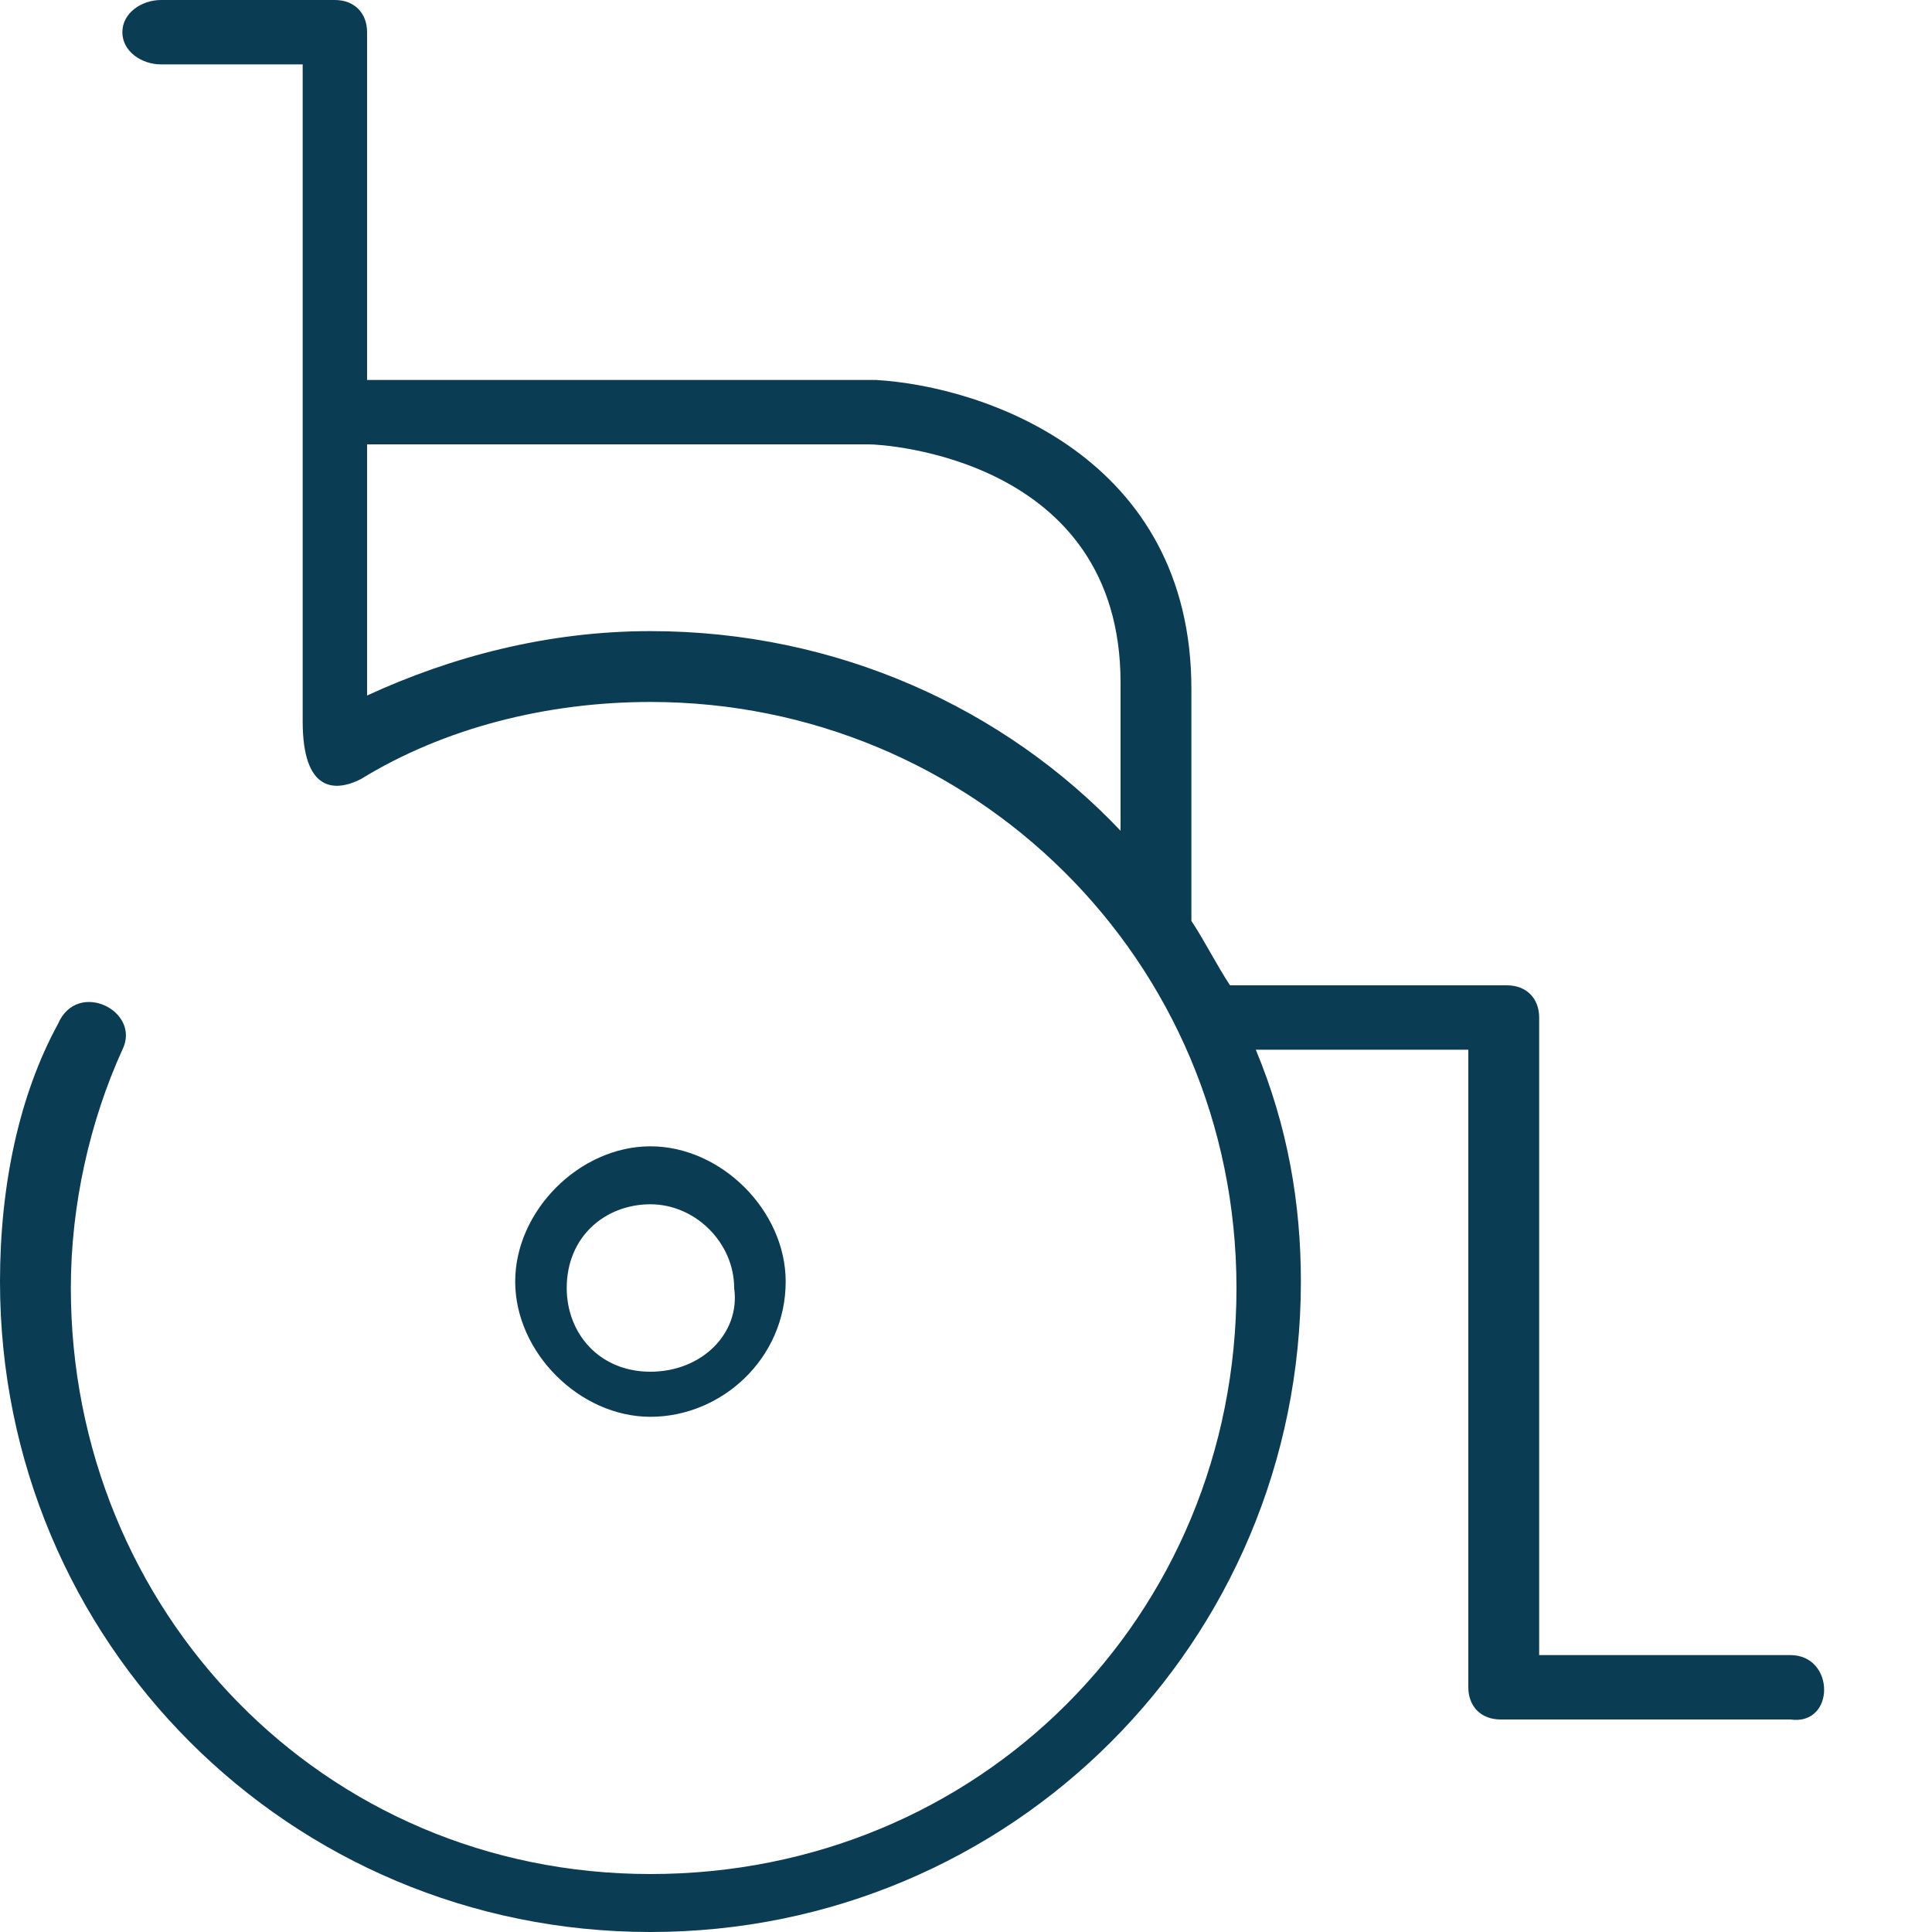 <?xml version="1.0" encoding="utf-8"?>
<!-- Generator: Adobe Illustrator 27.1.1, SVG Export Plug-In . SVG Version: 6.00 Build 0)  -->
<svg version="1.1" id="Layer_1" xmlns="http://www.w3.org/2000/svg" xmlns:xlink="http://www.w3.org/1999/xlink" x="0px" y="0px"
	 width="30px" height="30px" viewBox="0 0 30 30" style="enable-background:new 0 0 30 30;" xml:space="preserve">
<style type="text/css">
	.st0{fill:#0A3C53;}
</style>
<g id="nyl_wheelchair_rgb">
	<g id="Shape">
		<path class="st0" d="M27.8,25.7h-3.9v-9.9c0-0.3-0.2-0.5-0.5-0.5h-4.3c-0.2-0.3-0.4-0.7-0.6-1v-3.6c0-3.6-3.2-4.7-4.9-4.8H5.7l0,0
			V0.5C5.7,0.2,5.5,0,5.2,0H2.5C2.2,0,1.9,0.2,1.9,0.5S2.2,1,2.5,1h2.2v10.2c0,1.1,0.5,1.1,0.9,0.9c1.3-0.8,2.9-1.2,4.5-1.2
			c5,0,9.1,4,9.1,9.1s-4,9.1-9.1,9.1s-9-4.1-9-9.1c0-1.3,0.3-2.6,0.8-3.7c0.3-0.6-0.7-1.1-1-0.4C0.3,17,0,18.4,0,19.9
			C0,25.5,4.5,30,10.1,30s10.1-4.5,10.1-10.1c0-1.2-0.2-2.4-0.7-3.6h3.3v9.9c0,0.3,0.2,0.5,0.5,0.5h4.5
			C28.5,26.8,28.5,25.7,27.8,25.7z M17.4,12.9C15.6,11,13,9.8,10.1,9.8c-1.6,0-3.1,0.4-4.4,1V6.9l0,0h7.8c0.2,0,3.9,0.2,3.9,3.7
			V12.9L17.4,12.9z M10.1,17.8c-1.1,0-2.1,1-2.1,2.1S9,22,10.1,22s2.1-0.9,2.1-2.1C12.2,18.8,11.2,17.8,10.1,17.8z M10.1,21.3
			c-0.8,0-1.3-0.6-1.3-1.3c0-0.8,0.6-1.3,1.3-1.3s1.3,0.6,1.3,1.3C11.5,20.7,10.9,21.3,10.1,21.3z"/>
	</g>
</g>
</svg>
